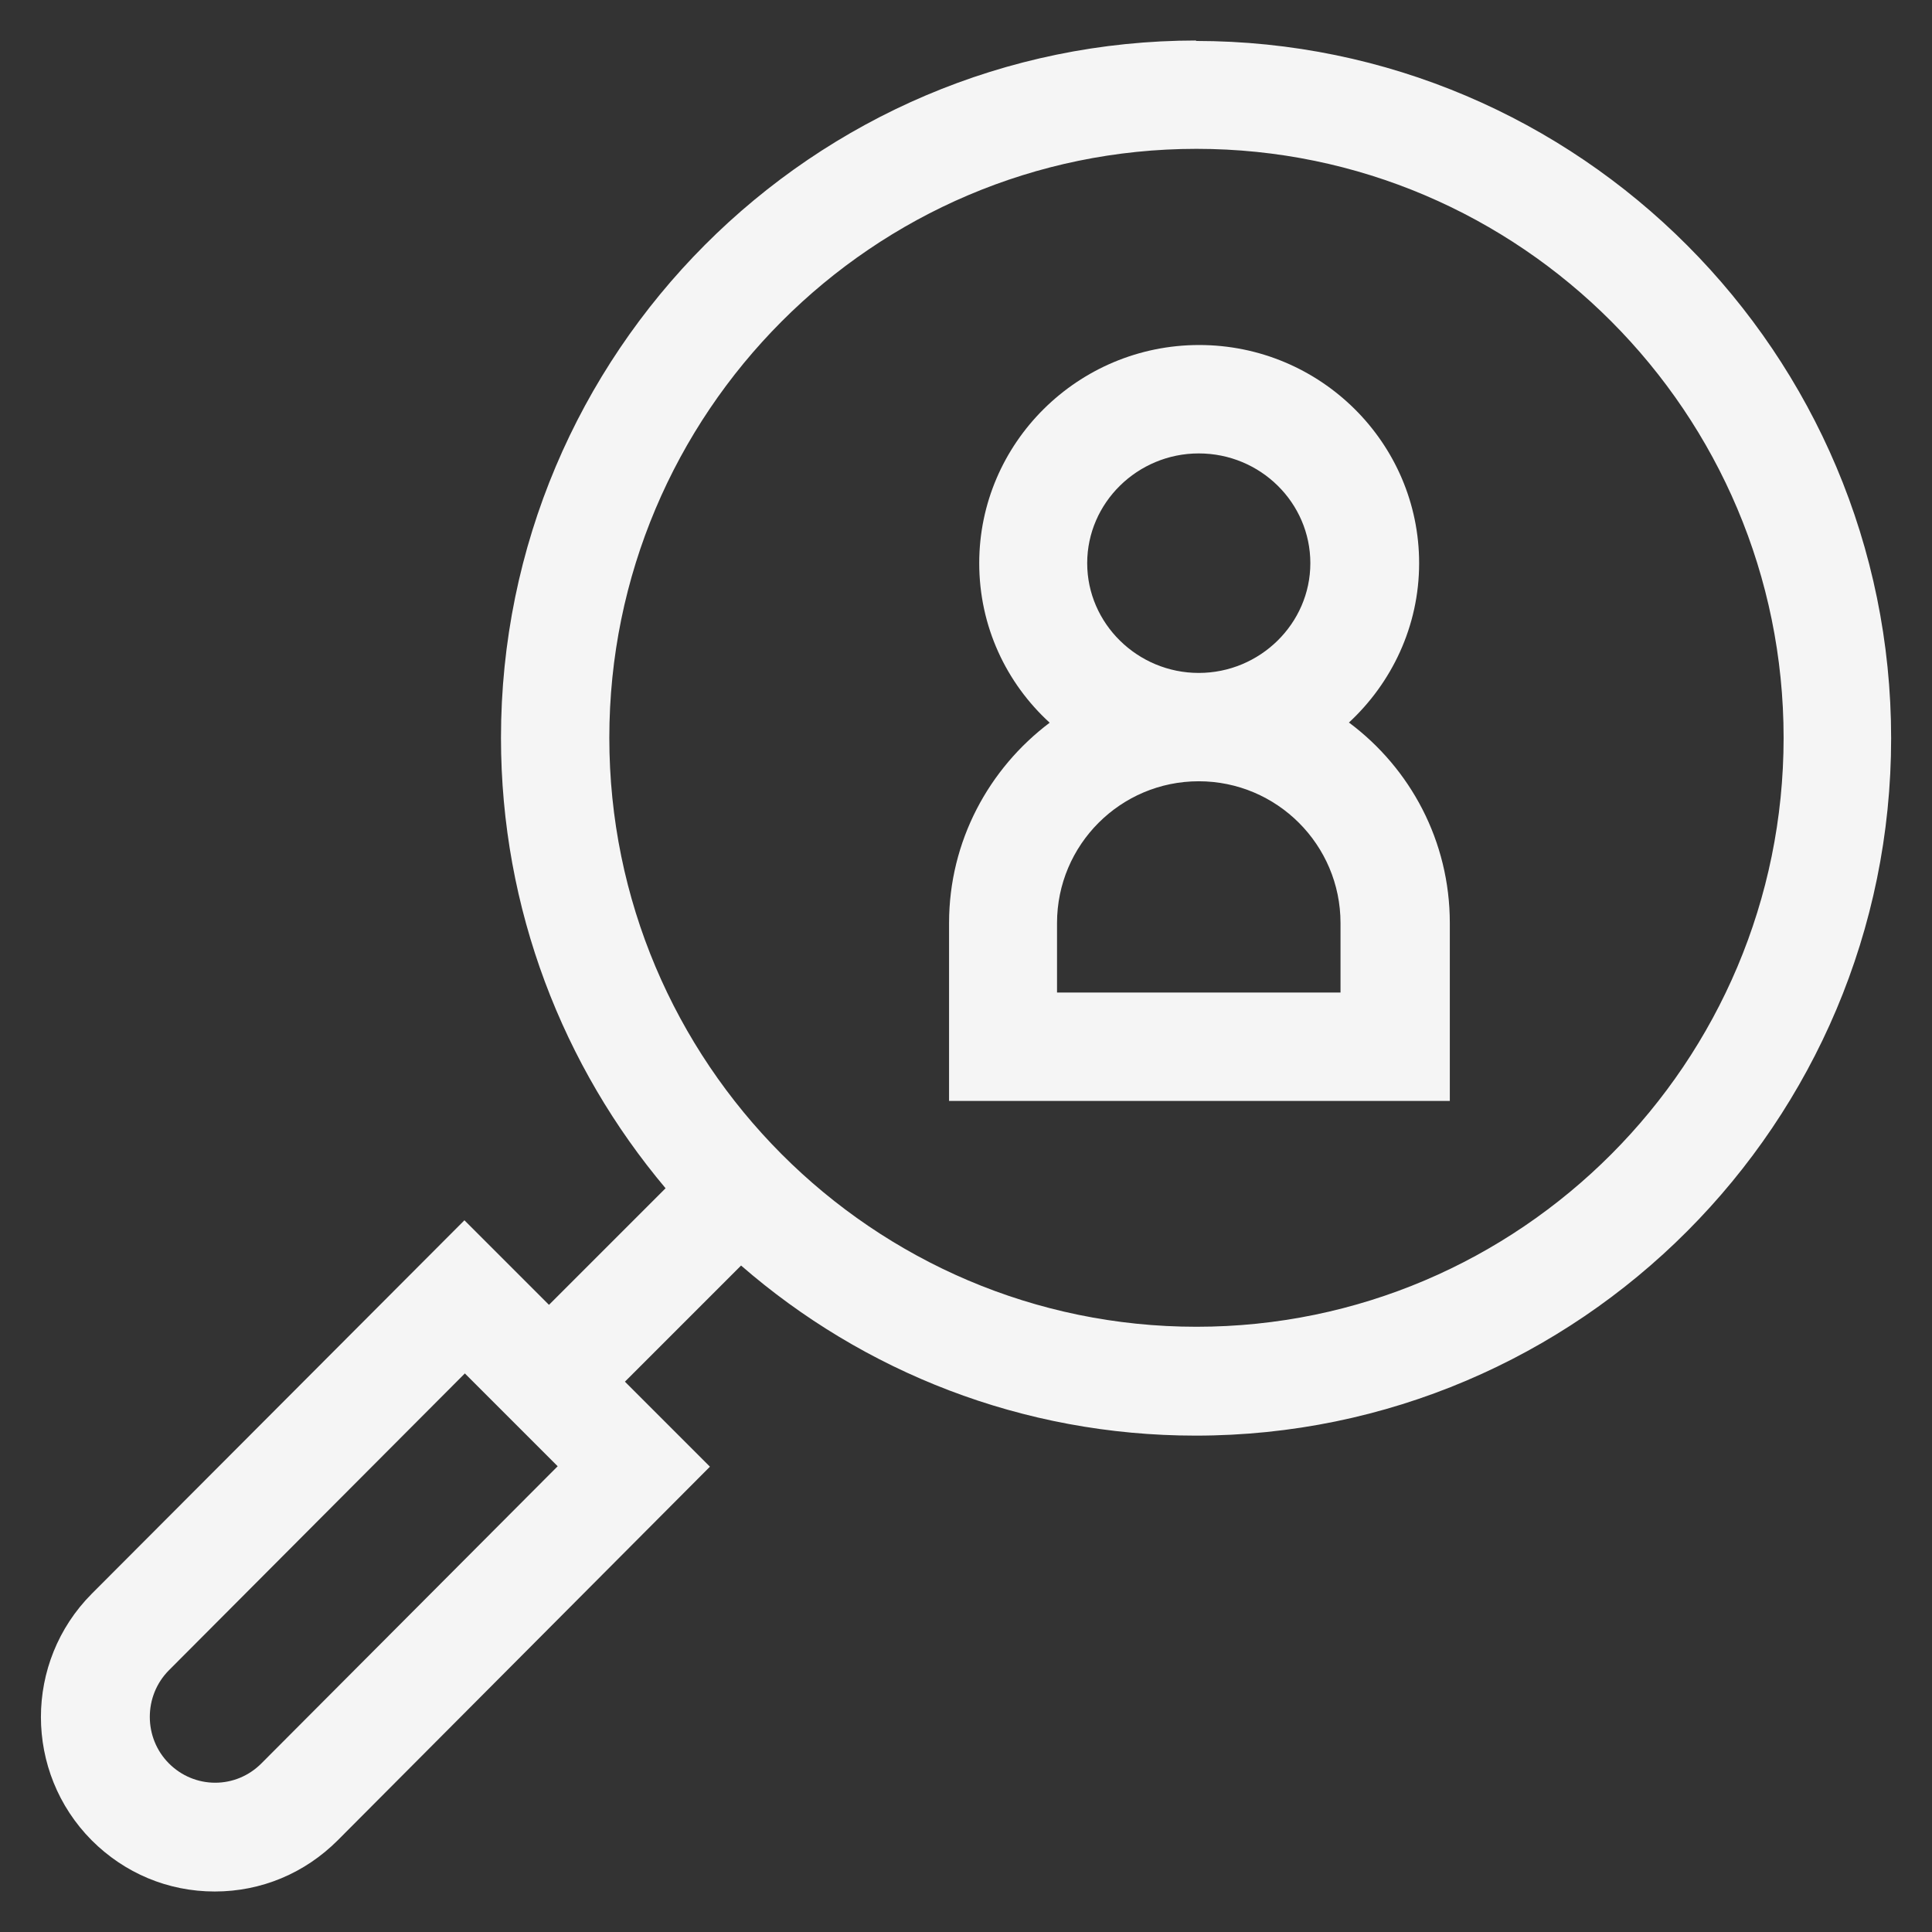 <svg width="26" height="26" viewBox="0 0 26 26" fill="none" xmlns="http://www.w3.org/2000/svg">
    <rect x="0" y="0" width="26" height="26" fill="#333333" stroke="none"/>
    <path d="M16.102 0.545C10.939 0.545 6.742 4.754 6.742 9.929C6.742 12.237 7.579 14.354 8.957 15.991L7.388 17.56L6.25 16.422L1.234 21.449C0.323 22.366 0.323 23.849 1.234 24.766C1.677 25.209 2.262 25.455 2.89 25.455C3.517 25.455 4.102 25.209 4.545 24.766L9.554 19.738L8.41 18.594L9.973 17.031C11.616 18.459 13.757 19.32 16.09 19.32C21.253 19.32 25.45 15.111 25.45 9.935C25.45 4.76 21.253 0.551 16.09 0.551L16.102 0.545ZM3.517 23.732C3.351 23.898 3.13 23.991 2.896 23.991C2.662 23.991 2.44 23.898 2.274 23.732C1.93 23.388 1.93 22.822 2.274 22.477L6.256 18.483L7.505 19.732L3.523 23.726L3.517 23.732ZM16.102 17.855C11.745 17.855 8.2 14.299 8.2 9.929C8.2 5.56 11.745 2.003 16.102 2.003C20.459 2.003 24.003 5.56 24.003 9.929C24.003 14.299 20.459 17.855 16.102 17.855Z" fill="#F5F5F5"/>
    <path d="M18.151 9.726C18.729 9.191 19.098 8.428 19.098 7.579C19.098 5.96 17.769 4.643 16.138 4.643C14.508 4.643 13.178 5.96 13.178 7.579C13.178 8.428 13.541 9.191 14.126 9.726C13.308 10.342 12.772 11.32 12.772 12.422V14.816H19.511V12.422C19.511 11.32 18.981 10.342 18.157 9.726H18.151ZM16.132 6.102C16.963 6.102 17.634 6.766 17.634 7.579C17.634 8.391 16.957 9.056 16.132 9.056C15.308 9.056 14.631 8.391 14.631 7.579C14.631 6.766 15.308 6.102 16.132 6.102ZM18.04 13.357H14.225V12.422C14.225 11.369 15.08 10.514 16.132 10.514C17.184 10.514 18.04 11.369 18.04 12.422V13.357Z" fill="#F5F5F5"/>
</svg>
